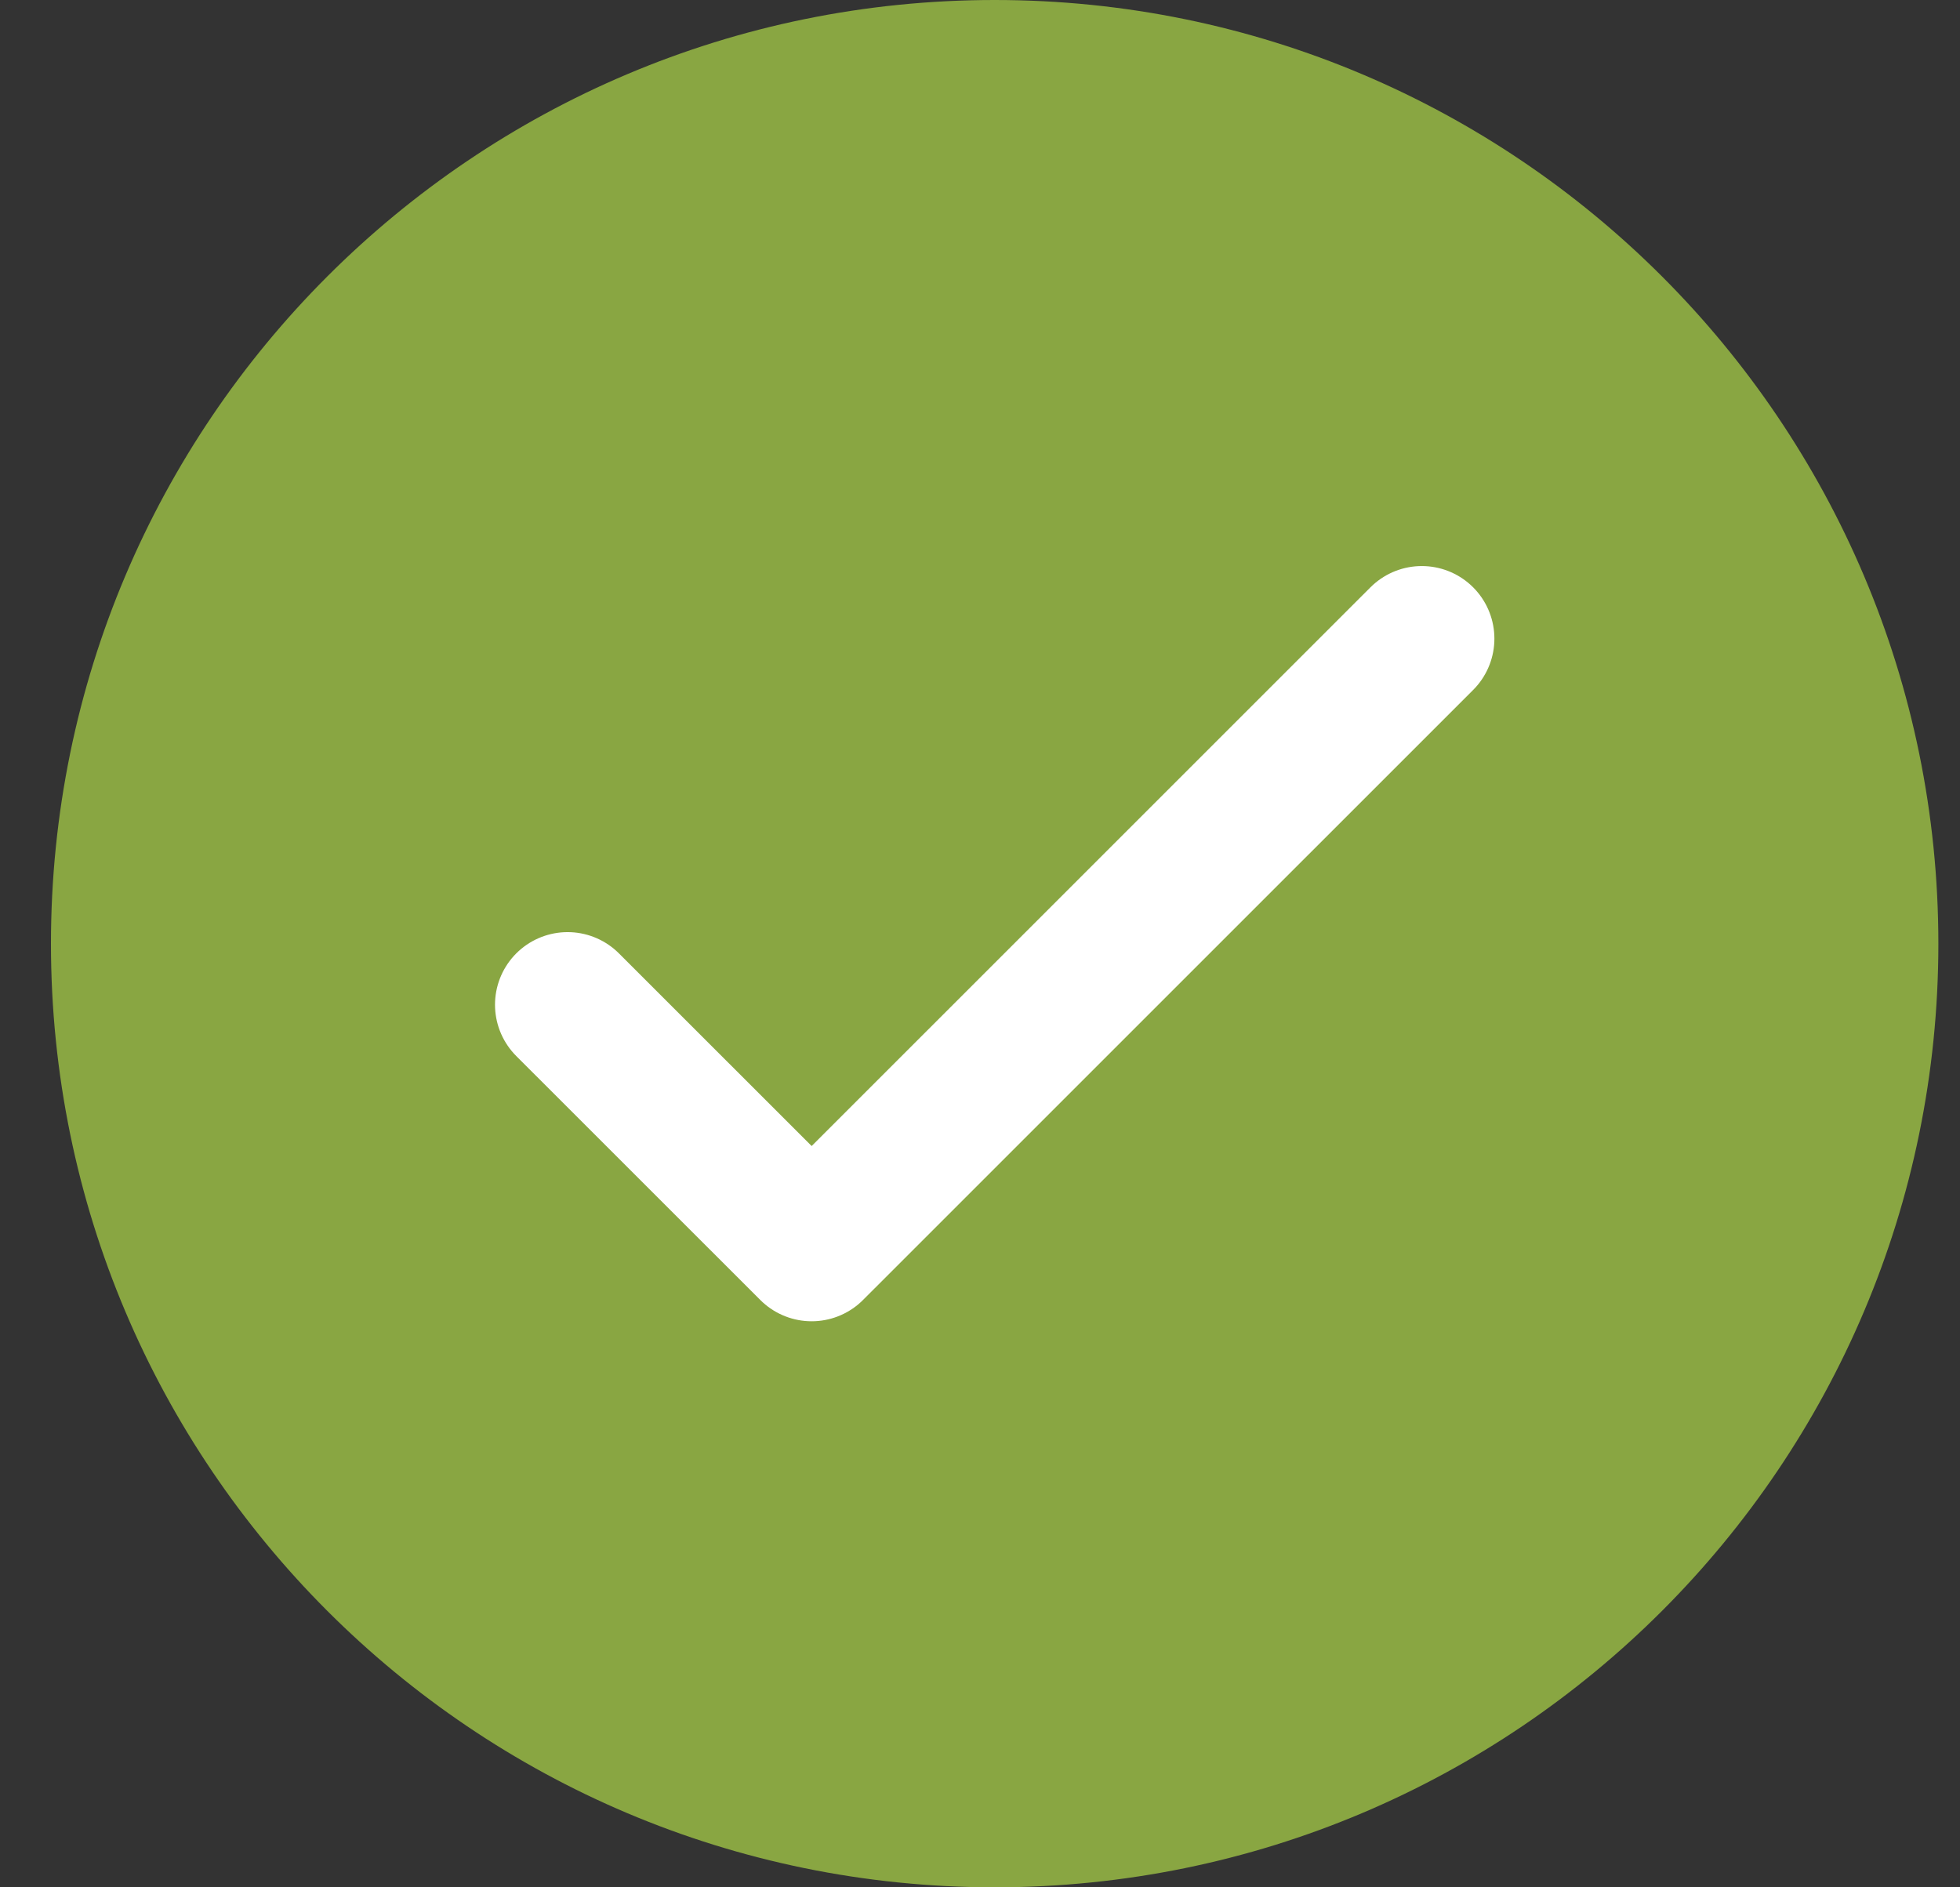 <svg width="27" height="26" viewBox="0 0 27 26" fill="none" xmlns="http://www.w3.org/2000/svg">
<rect x="0" y="0" width="27" height="26" fill="#333333" stroke="none"/>
<g clip-path="url(#clip0_7044_226)">
<path d="M13.702 26C20.882 26 26.702 20.18 26.702 13C26.702 5.82 20.882 0 13.702 0C6.522 0 0.702 5.82 0.702 13C0.702 20.18 6.522 26 13.702 26Z" fill="#89A642"/>
<path d="M7.819 13.841L11.181 17.202L19.586 8.798" stroke="white" stroke-width="2" stroke-linecap="round" stroke-linejoin="round"/>
</g>
<defs>
<clipPath id="clip0_7044_226">
<rect width="26" height="26" fill="white" transform="translate(0.702)"/>
</clipPath>
</defs>
</svg>
